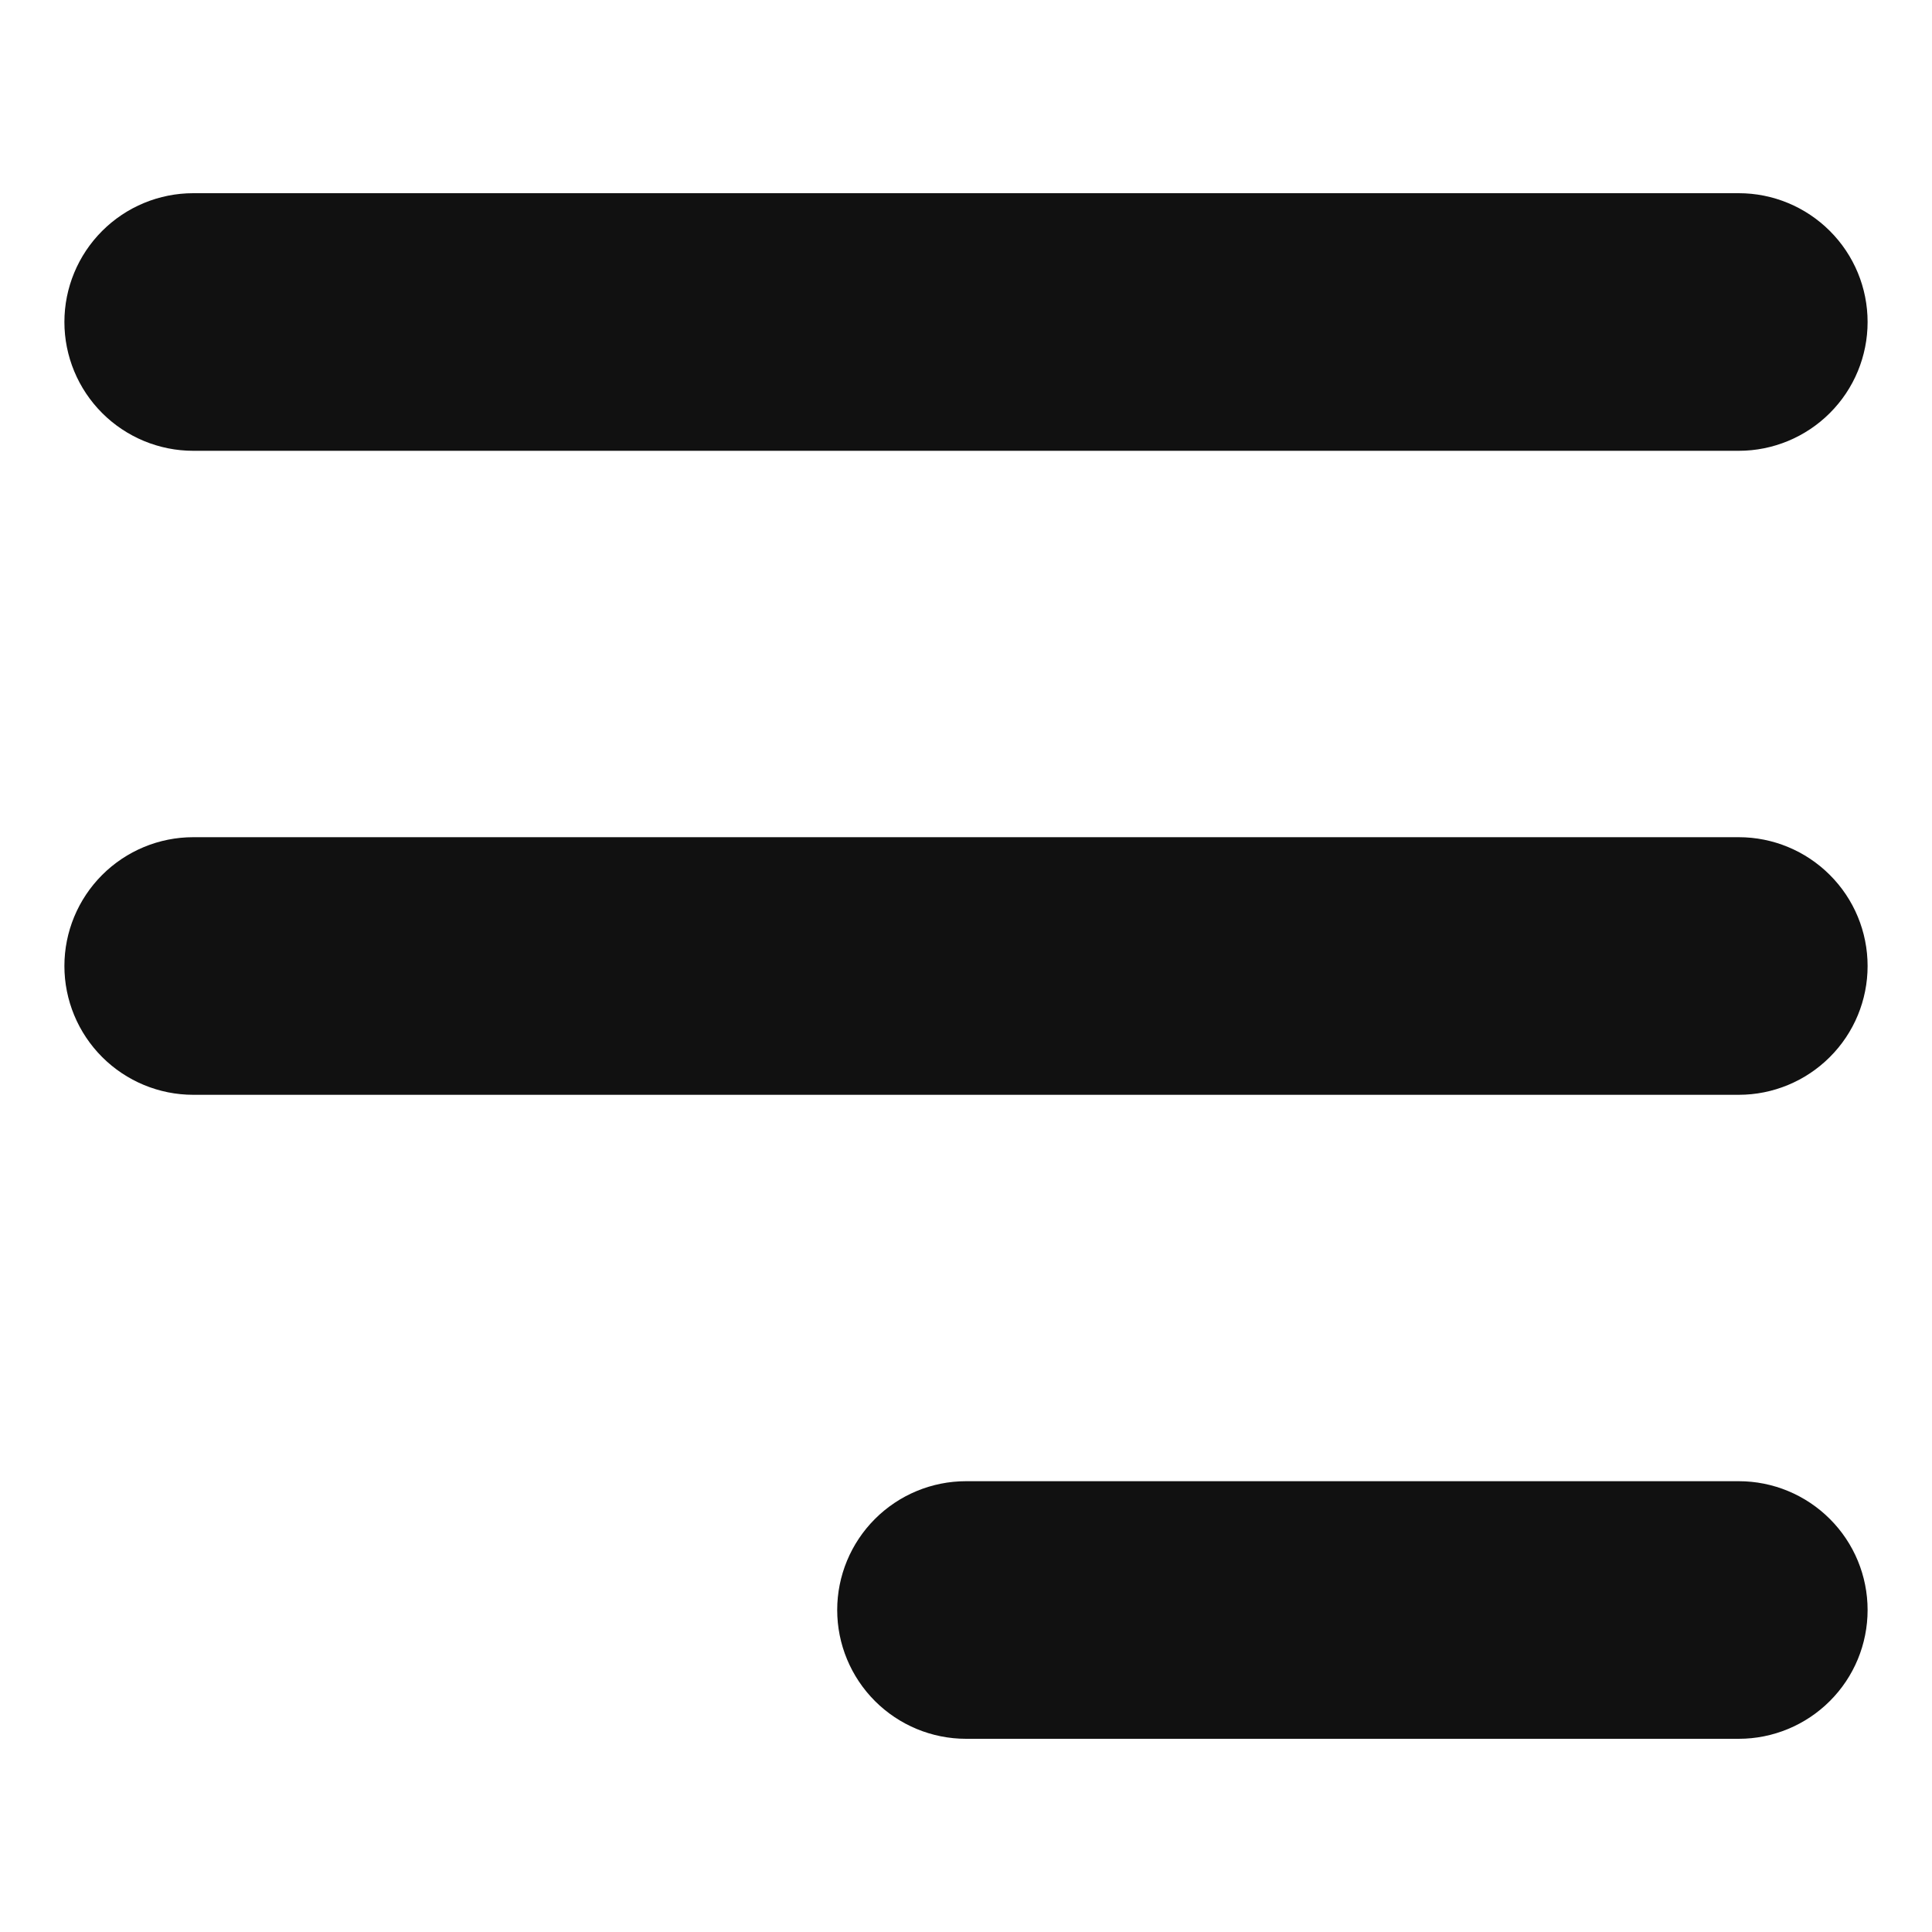 <svg width="24" height="24" viewBox="0 0 24 20" fill="none" xmlns="http://www.w3.org/2000/svg">
<path fill-rule="evenodd" clip-rule="evenodd" d="M0.8 2C0.8 1.576 0.969 1.169 1.269 0.869C1.569 0.569 1.976 0.4 2.4 0.4H21.6C22.024 0.4 22.431 0.569 22.731 0.869C23.032 1.169 23.2 1.576 23.2 2C23.2 2.424 23.032 2.831 22.731 3.131C22.431 3.431 22.024 3.6 21.6 3.6H2.4C1.976 3.6 1.569 3.431 1.269 3.131C0.969 2.831 0.8 2.424 0.8 2ZM0.8 10C0.8 9.576 0.969 9.169 1.269 8.869C1.569 8.569 1.976 8.4 2.4 8.4H21.6C22.024 8.4 22.431 8.569 22.731 8.869C23.032 9.169 23.2 9.576 23.2 10C23.2 10.424 23.032 10.831 22.731 11.131C22.431 11.431 22.024 11.6 21.6 11.6H2.4C1.976 11.6 1.569 11.431 1.269 11.131C0.969 10.831 0.8 10.424 0.8 10ZM10.4 18C10.4 17.576 10.569 17.169 10.869 16.869C11.169 16.569 11.576 16.4 12 16.4H21.6C22.024 16.4 22.431 16.569 22.731 16.869C23.032 17.169 23.2 17.576 23.2 18C23.2 18.424 23.032 18.831 22.731 19.131C22.431 19.431 22.024 19.6 21.6 19.6H12C11.576 19.6 11.169 19.431 10.869 19.131C10.569 18.831 10.4 18.424 10.4 18Z" fill="#111111"/>
</svg>
